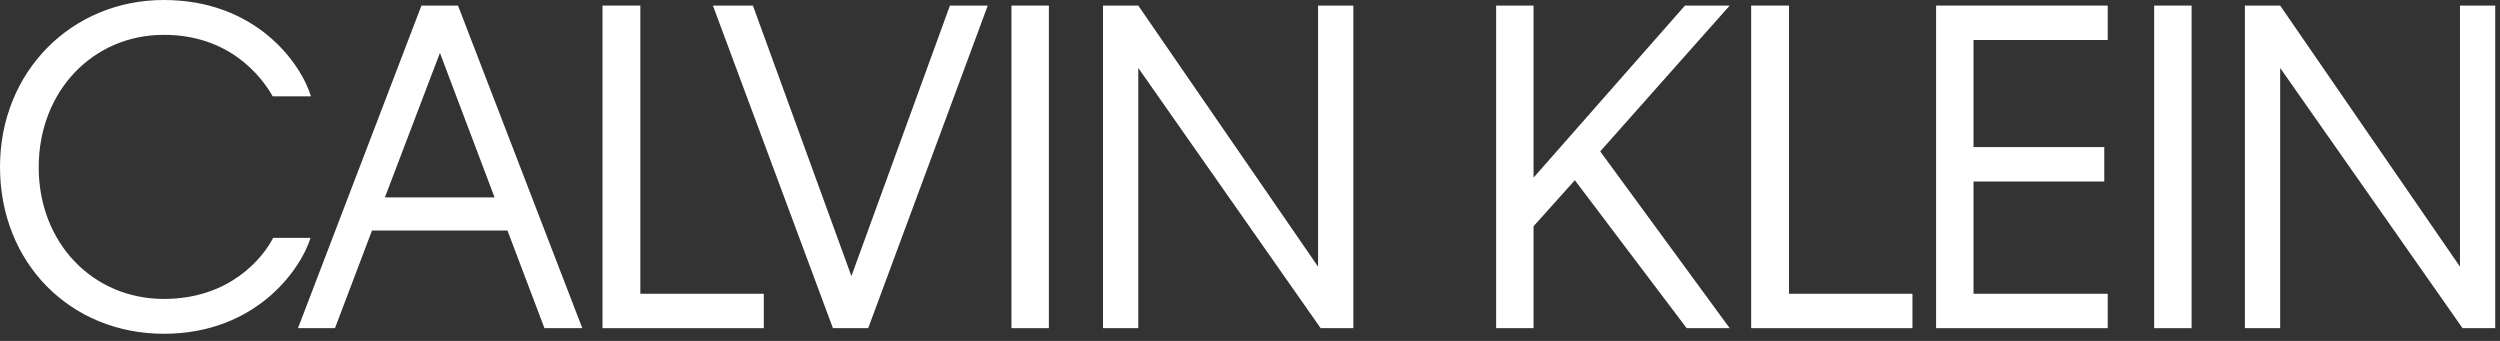 <svg xmlns="http://www.w3.org/2000/svg" width="154" height="21" viewBox="0 0 154 21" fill="none"><rect x="0" y="0" width="154" height="21" fill="#333333" stroke="none"/><path fill-rule="evenodd" clip-rule="evenodd" d="M2.384 10.307C2.384 14.97 5.723 18.414 10.094 18.414C14.148 18.414 16.189 15.897 16.825 14.652H19.129C18.547 16.559 15.791 20.56 10.094 20.56C4.345 20.56 0 16.215 0 10.28C0 4.424 4.398 0 10.094 0C15.791 0 18.547 3.921 19.156 5.935H16.798C16.082 4.663 14.095 2.146 10.094 2.146C5.723 2.146 2.384 5.617 2.384 10.307Z" fill="white"></path><path fill-rule="evenodd" clip-rule="evenodd" d="M30.465 12.161L27.1 3.259L23.709 12.161H30.465ZM31.26 14.201H22.914L20.635 20.215H18.356L25.961 0.344H28.213L35.87 20.215H33.538L31.26 14.201Z" fill="white"></path><path fill-rule="evenodd" clip-rule="evenodd" d="M47.05 20.215H37.114V0.344H39.445V18.096H47.05V20.215Z" fill="white"></path><path fill-rule="evenodd" clip-rule="evenodd" d="M53.481 20.215H51.309L43.916 0.344H46.38L52.447 17.01L58.515 0.344H60.846L53.481 20.215Z" fill="white"></path><path fill-rule="evenodd" clip-rule="evenodd" d="M62.306 0.344V20.215H64.611V0.344H62.306Z" fill="white"></path><path fill-rule="evenodd" clip-rule="evenodd" d="M70.118 4.186V20.215H67.945V0.344H70.118L81.193 16.427V0.344H83.366V20.215H81.352L70.118 4.186Z" fill="white"></path><path fill-rule="evenodd" clip-rule="evenodd" d="M97.01 11.101L94.467 13.936V20.215H92.162V0.344H94.467V10.942L103.793 0.344H106.548L98.573 9.326L106.548 20.215H103.899L97.01 11.101Z" fill="white"></path><path fill-rule="evenodd" clip-rule="evenodd" d="M117.807 20.215H107.872V0.344H110.203V18.096H117.807V20.215Z" fill="white"></path><path fill-rule="evenodd" clip-rule="evenodd" d="M119.264 0.344H129.835V2.464H121.569V9.061H129.623V11.181H121.569V18.096H129.835V20.215H119.264V0.344Z" fill="white"></path><path fill-rule="evenodd" clip-rule="evenodd" d="M132.696 0.344V20.215H135.001V0.344H132.696Z" fill="white"></path><path fill-rule="evenodd" clip-rule="evenodd" d="M140.458 4.186V20.215H138.286V0.344H140.458L151.534 16.427V0.344H153.706V20.215H151.693L140.458 4.186Z" fill="white"></path></svg>